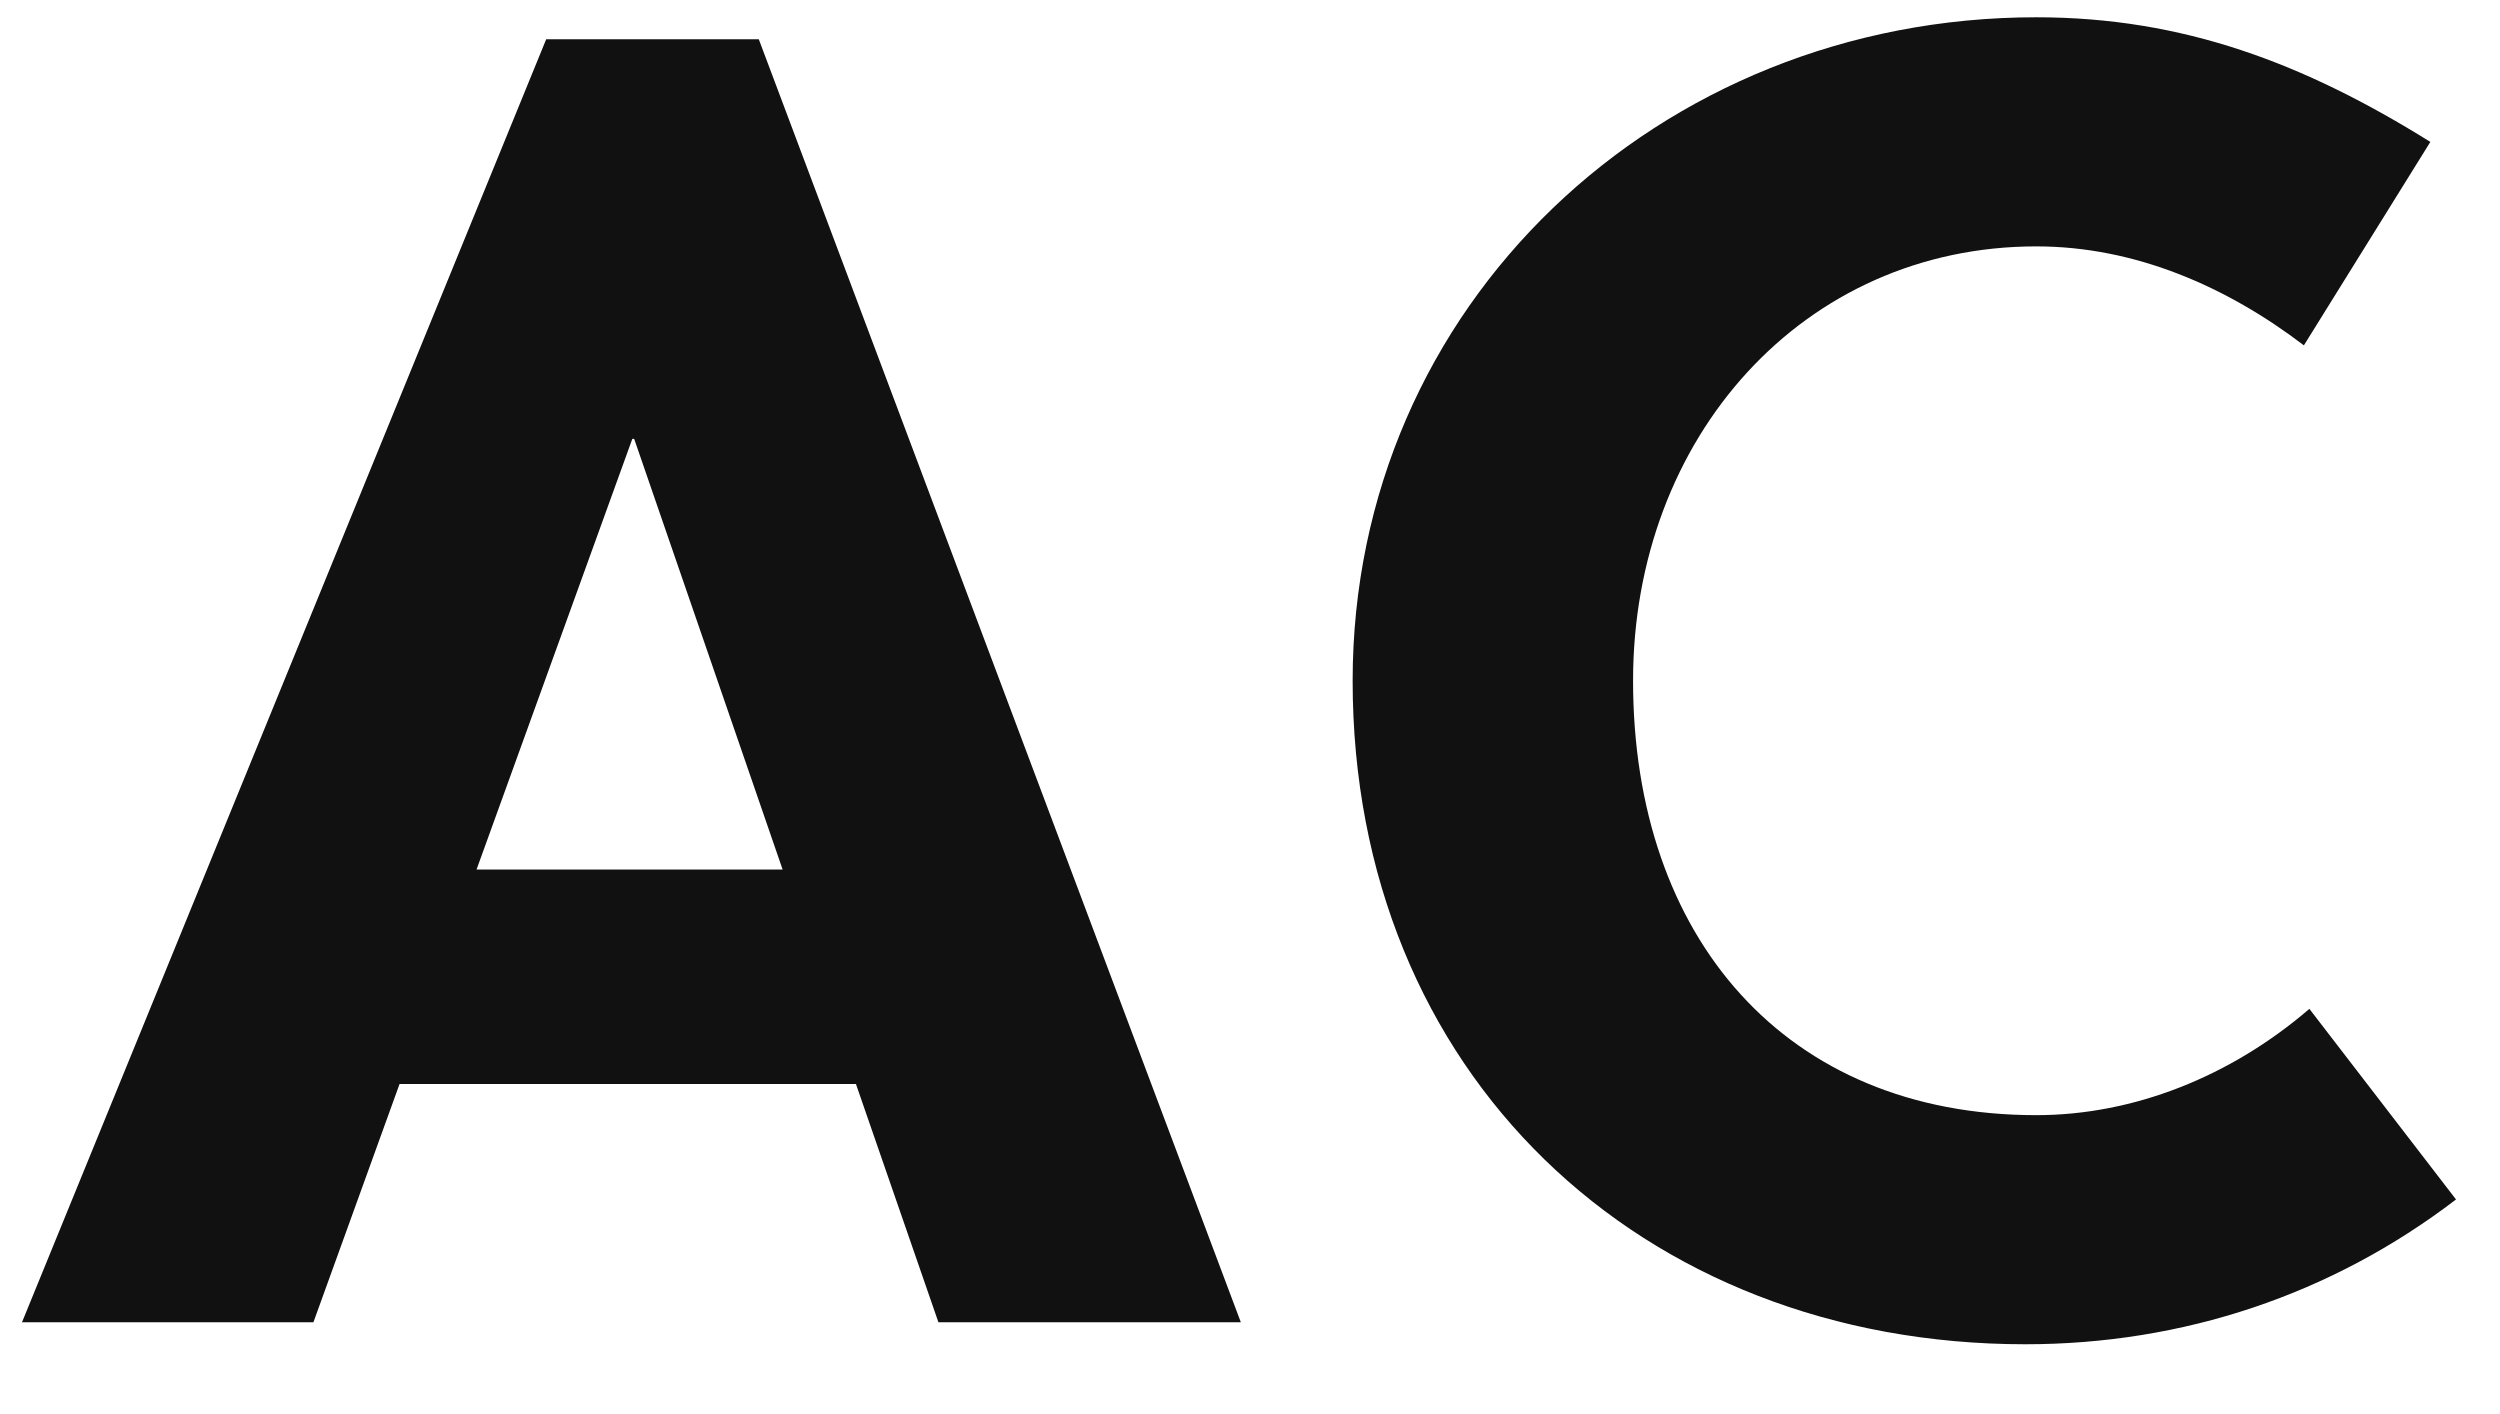 <?xml version="1.0" encoding="utf-8"?>
<svg xmlns="http://www.w3.org/2000/svg" xmlns:xlink="http://www.w3.org/1999/xlink" width="95.48" height="54">
  <path fill="#111111" d="M47.39 50.50L28.98 1.50L20.86 1.50L0.84 50.50L11.97 50.50L15.26 41.40L32.69 41.40L35.84 50.50ZM24.15 16.76L24.22 16.76L29.89 33.21L18.20 33.21ZM62.37 26.00C62.37 16.69 68.88 9.41 77.77 9.41C81.55 9.41 85.05 10.95 87.99 13.19L92.82 5.42C87.99 2.41 83.37 0.66 77.77 0.66C63.35 0.66 51.66 11.65 51.66 26.00C51.66 40.98 62.65 51.34 77.35 51.34C83.37 51.34 89.04 49.45 93.80 45.81L88.20 38.53C85.19 41.12 81.48 42.59 77.77 42.59C68.18 42.59 62.37 35.80 62.37 26.00Z"/>
</svg>